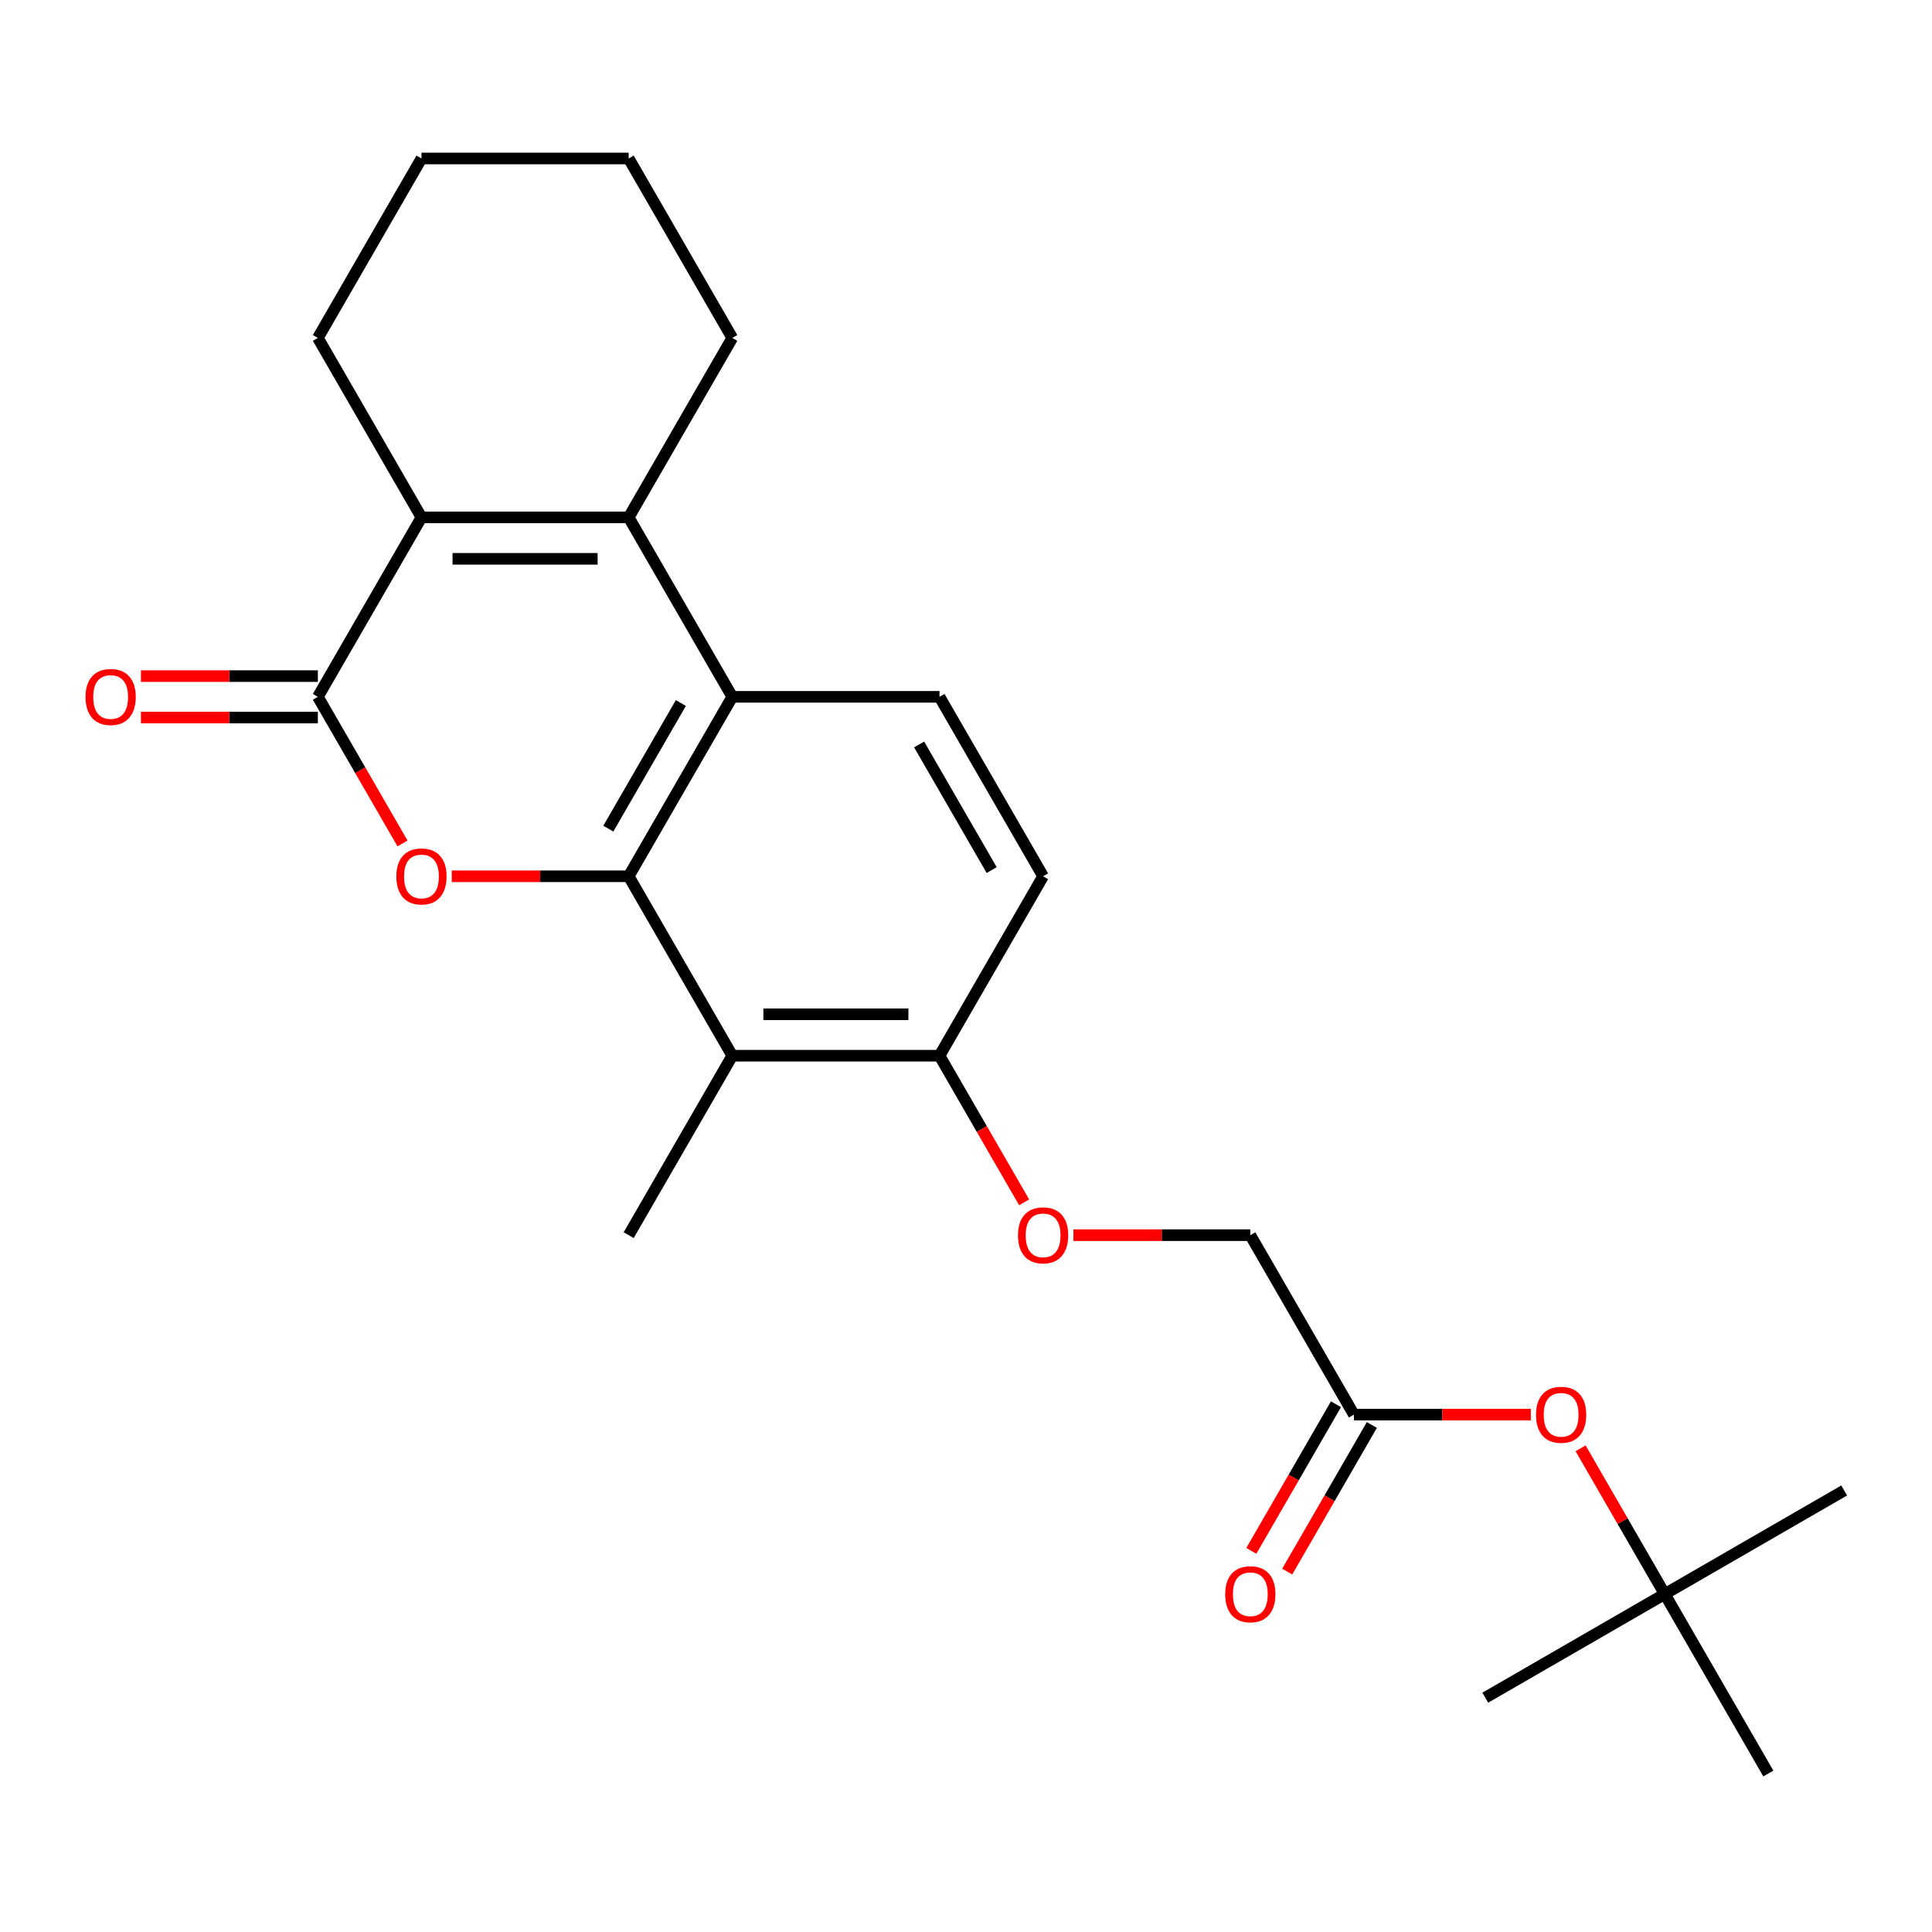 <?xml version='1.0' encoding='iso-8859-1'?>
<svg version='1.1' baseProfile='full'
              xmlns='http://www.w3.org/2000/svg'
                      xmlns:rdkit='http://www.rdkit.org/xml'
                      xmlns:xlink='http://www.w3.org/1999/xlink'
                  xml:space='preserve'
width='1000px' height='1000px' viewBox='0 0 1000 1000'>
<!-- END OF HEADER -->
<rect style='opacity:1.0;fill:#FFFFFF;stroke:none' width='1000' height='1000' x='0' y='0'> </rect>
<path class='bond-0' d='M 325.401,453.558 L 279.616,453.558' style='fill:none;fill-rule:evenodd;stroke:#000000;stroke-width:6px;stroke-linecap:butt;stroke-linejoin:miter;stroke-opacity:1' />
<path class='bond-0' d='M 279.616,453.558 L 233.83,453.558' style='fill:none;fill-rule:evenodd;stroke:#FF0000;stroke-width:6px;stroke-linecap:butt;stroke-linejoin:miter;stroke-opacity:1' />
<path class='bond-3' d='M 325.401,453.558 L 379.027,360.675' style='fill:none;fill-rule:evenodd;stroke:#000000;stroke-width:6px;stroke-linecap:butt;stroke-linejoin:miter;stroke-opacity:1' />
<path class='bond-3' d='M 314.869,428.901 L 352.407,363.883' style='fill:none;fill-rule:evenodd;stroke:#000000;stroke-width:6px;stroke-linecap:butt;stroke-linejoin:miter;stroke-opacity:1' />
<path class='bond-5' d='M 325.401,453.558 L 379.027,546.442' style='fill:none;fill-rule:evenodd;stroke:#000000;stroke-width:6px;stroke-linecap:butt;stroke-linejoin:miter;stroke-opacity:1' />
<path class='bond-1' d='M 208.333,436.557 L 186.428,398.616' style='fill:none;fill-rule:evenodd;stroke:#FF0000;stroke-width:6px;stroke-linecap:butt;stroke-linejoin:miter;stroke-opacity:1' />
<path class='bond-1' d='M 186.428,398.616 L 164.523,360.675' style='fill:none;fill-rule:evenodd;stroke:#000000;stroke-width:6px;stroke-linecap:butt;stroke-linejoin:miter;stroke-opacity:1' />
<path class='bond-9' d='M 164.523,349.95 L 118.738,349.95' style='fill:none;fill-rule:evenodd;stroke:#000000;stroke-width:6px;stroke-linecap:butt;stroke-linejoin:miter;stroke-opacity:1' />
<path class='bond-9' d='M 118.738,349.95 L 72.952,349.95' style='fill:none;fill-rule:evenodd;stroke:#FF0000;stroke-width:6px;stroke-linecap:butt;stroke-linejoin:miter;stroke-opacity:1' />
<path class='bond-9' d='M 164.523,371.401 L 118.738,371.401' style='fill:none;fill-rule:evenodd;stroke:#000000;stroke-width:6px;stroke-linecap:butt;stroke-linejoin:miter;stroke-opacity:1' />
<path class='bond-9' d='M 118.738,371.401 L 72.952,371.401' style='fill:none;fill-rule:evenodd;stroke:#FF0000;stroke-width:6px;stroke-linecap:butt;stroke-linejoin:miter;stroke-opacity:1' />
<path class='bond-25' d='M 164.523,360.675 L 218.149,267.792' style='fill:none;fill-rule:evenodd;stroke:#000000;stroke-width:6px;stroke-linecap:butt;stroke-linejoin:miter;stroke-opacity:1' />
<path class='bond-2' d='M 325.401,267.792 L 379.027,360.675' style='fill:none;fill-rule:evenodd;stroke:#000000;stroke-width:6px;stroke-linecap:butt;stroke-linejoin:miter;stroke-opacity:1' />
<path class='bond-4' d='M 325.401,267.792 L 218.149,267.792' style='fill:none;fill-rule:evenodd;stroke:#000000;stroke-width:6px;stroke-linecap:butt;stroke-linejoin:miter;stroke-opacity:1' />
<path class='bond-4' d='M 309.313,289.243 L 234.237,289.243' style='fill:none;fill-rule:evenodd;stroke:#000000;stroke-width:6px;stroke-linecap:butt;stroke-linejoin:miter;stroke-opacity:1' />
<path class='bond-16' d='M 325.401,267.792 L 379.027,174.909' style='fill:none;fill-rule:evenodd;stroke:#000000;stroke-width:6px;stroke-linecap:butt;stroke-linejoin:miter;stroke-opacity:1' />
<path class='bond-6' d='M 379.027,360.675 L 486.28,360.675' style='fill:none;fill-rule:evenodd;stroke:#000000;stroke-width:6px;stroke-linecap:butt;stroke-linejoin:miter;stroke-opacity:1' />
<path class='bond-17' d='M 218.149,267.792 L 164.523,174.909' style='fill:none;fill-rule:evenodd;stroke:#000000;stroke-width:6px;stroke-linecap:butt;stroke-linejoin:miter;stroke-opacity:1' />
<path class='bond-7' d='M 379.027,546.442 L 486.28,546.442' style='fill:none;fill-rule:evenodd;stroke:#000000;stroke-width:6px;stroke-linecap:butt;stroke-linejoin:miter;stroke-opacity:1' />
<path class='bond-7' d='M 395.115,524.991 L 470.192,524.991' style='fill:none;fill-rule:evenodd;stroke:#000000;stroke-width:6px;stroke-linecap:butt;stroke-linejoin:miter;stroke-opacity:1' />
<path class='bond-18' d='M 379.027,546.442 L 325.401,639.325' style='fill:none;fill-rule:evenodd;stroke:#000000;stroke-width:6px;stroke-linecap:butt;stroke-linejoin:miter;stroke-opacity:1' />
<path class='bond-24' d='M 486.28,360.675 L 539.906,453.558' style='fill:none;fill-rule:evenodd;stroke:#000000;stroke-width:6px;stroke-linecap:butt;stroke-linejoin:miter;stroke-opacity:1' />
<path class='bond-24' d='M 475.747,385.333 L 513.285,450.351' style='fill:none;fill-rule:evenodd;stroke:#000000;stroke-width:6px;stroke-linecap:butt;stroke-linejoin:miter;stroke-opacity:1' />
<path class='bond-10' d='M 486.28,546.442 L 508.185,584.382' style='fill:none;fill-rule:evenodd;stroke:#000000;stroke-width:6px;stroke-linecap:butt;stroke-linejoin:miter;stroke-opacity:1' />
<path class='bond-10' d='M 508.185,584.382 L 530.09,622.323' style='fill:none;fill-rule:evenodd;stroke:#FF0000;stroke-width:6px;stroke-linecap:butt;stroke-linejoin:miter;stroke-opacity:1' />
<path class='bond-12' d='M 486.28,546.442 L 539.906,453.558' style='fill:none;fill-rule:evenodd;stroke:#000000;stroke-width:6px;stroke-linecap:butt;stroke-linejoin:miter;stroke-opacity:1' />
<path class='bond-8' d='M 700.784,732.208 L 647.158,639.325' style='fill:none;fill-rule:evenodd;stroke:#000000;stroke-width:6px;stroke-linecap:butt;stroke-linejoin:miter;stroke-opacity:1' />
<path class='bond-11' d='M 700.784,732.208 L 746.569,732.208' style='fill:none;fill-rule:evenodd;stroke:#000000;stroke-width:6px;stroke-linecap:butt;stroke-linejoin:miter;stroke-opacity:1' />
<path class='bond-11' d='M 746.569,732.208 L 792.355,732.208' style='fill:none;fill-rule:evenodd;stroke:#FF0000;stroke-width:6px;stroke-linecap:butt;stroke-linejoin:miter;stroke-opacity:1' />
<path class='bond-13' d='M 691.496,726.845 L 669.59,764.786' style='fill:none;fill-rule:evenodd;stroke:#000000;stroke-width:6px;stroke-linecap:butt;stroke-linejoin:miter;stroke-opacity:1' />
<path class='bond-13' d='M 669.59,764.786 L 647.685,802.727' style='fill:none;fill-rule:evenodd;stroke:#FF0000;stroke-width:6px;stroke-linecap:butt;stroke-linejoin:miter;stroke-opacity:1' />
<path class='bond-13' d='M 710.072,737.57 L 688.167,775.511' style='fill:none;fill-rule:evenodd;stroke:#000000;stroke-width:6px;stroke-linecap:butt;stroke-linejoin:miter;stroke-opacity:1' />
<path class='bond-13' d='M 688.167,775.511 L 666.262,813.452' style='fill:none;fill-rule:evenodd;stroke:#FF0000;stroke-width:6px;stroke-linecap:butt;stroke-linejoin:miter;stroke-opacity:1' />
<path class='bond-15' d='M 555.587,639.325 L 601.372,639.325' style='fill:none;fill-rule:evenodd;stroke:#FF0000;stroke-width:6px;stroke-linecap:butt;stroke-linejoin:miter;stroke-opacity:1' />
<path class='bond-15' d='M 601.372,639.325 L 647.158,639.325' style='fill:none;fill-rule:evenodd;stroke:#000000;stroke-width:6px;stroke-linecap:butt;stroke-linejoin:miter;stroke-opacity:1' />
<path class='bond-14' d='M 818.106,749.649 L 839.884,787.37' style='fill:none;fill-rule:evenodd;stroke:#FF0000;stroke-width:6px;stroke-linecap:butt;stroke-linejoin:miter;stroke-opacity:1' />
<path class='bond-14' d='M 839.884,787.37 L 861.662,825.091' style='fill:none;fill-rule:evenodd;stroke:#000000;stroke-width:6px;stroke-linecap:butt;stroke-linejoin:miter;stroke-opacity:1' />
<path class='bond-19' d='M 861.662,825.091 L 954.545,771.465' style='fill:none;fill-rule:evenodd;stroke:#000000;stroke-width:6px;stroke-linecap:butt;stroke-linejoin:miter;stroke-opacity:1' />
<path class='bond-20' d='M 861.662,825.091 L 768.779,878.717' style='fill:none;fill-rule:evenodd;stroke:#000000;stroke-width:6px;stroke-linecap:butt;stroke-linejoin:miter;stroke-opacity:1' />
<path class='bond-21' d='M 861.662,825.091 L 915.288,917.974' style='fill:none;fill-rule:evenodd;stroke:#000000;stroke-width:6px;stroke-linecap:butt;stroke-linejoin:miter;stroke-opacity:1' />
<path class='bond-22' d='M 379.027,174.909 L 325.401,82.026' style='fill:none;fill-rule:evenodd;stroke:#000000;stroke-width:6px;stroke-linecap:butt;stroke-linejoin:miter;stroke-opacity:1' />
<path class='bond-26' d='M 164.523,174.909 L 218.149,82.026' style='fill:none;fill-rule:evenodd;stroke:#000000;stroke-width:6px;stroke-linecap:butt;stroke-linejoin:miter;stroke-opacity:1' />
<path class='bond-23' d='M 325.401,82.026 L 218.149,82.026' style='fill:none;fill-rule:evenodd;stroke:#000000;stroke-width:6px;stroke-linecap:butt;stroke-linejoin:miter;stroke-opacity:1' />
<path  class='atom-1' d='M 205.149 453.638
Q 205.149 446.838, 208.509 443.038
Q 211.869 439.238, 218.149 439.238
Q 224.429 439.238, 227.789 443.038
Q 231.149 446.838, 231.149 453.638
Q 231.149 460.518, 227.749 464.438
Q 224.349 468.318, 218.149 468.318
Q 211.909 468.318, 208.509 464.438
Q 205.149 460.558, 205.149 453.638
M 218.149 465.118
Q 222.469 465.118, 224.789 462.238
Q 227.149 459.318, 227.149 453.638
Q 227.149 448.078, 224.789 445.278
Q 222.469 442.438, 218.149 442.438
Q 213.829 442.438, 211.469 445.238
Q 209.149 448.038, 209.149 453.638
Q 209.149 459.358, 211.469 462.238
Q 213.829 465.118, 218.149 465.118
' fill='#FF0000'/>
<path  class='atom-10' d='M 44.271 360.755
Q 44.271 353.955, 47.631 350.155
Q 50.991 346.355, 57.271 346.355
Q 63.551 346.355, 66.911 350.155
Q 70.271 353.955, 70.271 360.755
Q 70.271 367.635, 66.871 371.555
Q 63.471 375.435, 57.271 375.435
Q 51.031 375.435, 47.631 371.555
Q 44.271 367.675, 44.271 360.755
M 57.271 372.235
Q 61.591 372.235, 63.911 369.355
Q 66.271 366.435, 66.271 360.755
Q 66.271 355.195, 63.911 352.395
Q 61.591 349.555, 57.271 349.555
Q 52.951 349.555, 50.591 352.355
Q 48.271 355.155, 48.271 360.755
Q 48.271 366.475, 50.591 369.355
Q 52.951 372.235, 57.271 372.235
' fill='#FF0000'/>
<path  class='atom-11' d='M 526.906 639.405
Q 526.906 632.605, 530.266 628.805
Q 533.626 625.005, 539.906 625.005
Q 546.186 625.005, 549.546 628.805
Q 552.906 632.605, 552.906 639.405
Q 552.906 646.285, 549.506 650.205
Q 546.106 654.085, 539.906 654.085
Q 533.666 654.085, 530.266 650.205
Q 526.906 646.325, 526.906 639.405
M 539.906 650.885
Q 544.226 650.885, 546.546 648.005
Q 548.906 645.085, 548.906 639.405
Q 548.906 633.845, 546.546 631.045
Q 544.226 628.205, 539.906 628.205
Q 535.586 628.205, 533.226 631.005
Q 530.906 633.805, 530.906 639.405
Q 530.906 645.125, 533.226 648.005
Q 535.586 650.885, 539.906 650.885
' fill='#FF0000'/>
<path  class='atom-12' d='M 795.036 732.288
Q 795.036 725.488, 798.396 721.688
Q 801.756 717.888, 808.036 717.888
Q 814.316 717.888, 817.676 721.688
Q 821.036 725.488, 821.036 732.288
Q 821.036 739.168, 817.636 743.088
Q 814.236 746.968, 808.036 746.968
Q 801.796 746.968, 798.396 743.088
Q 795.036 739.208, 795.036 732.288
M 808.036 743.768
Q 812.356 743.768, 814.676 740.888
Q 817.036 737.968, 817.036 732.288
Q 817.036 726.728, 814.676 723.928
Q 812.356 721.088, 808.036 721.088
Q 803.716 721.088, 801.356 723.888
Q 799.036 726.688, 799.036 732.288
Q 799.036 738.008, 801.356 740.888
Q 803.716 743.768, 808.036 743.768
' fill='#FF0000'/>
<path  class='atom-14' d='M 634.158 825.171
Q 634.158 818.371, 637.518 814.571
Q 640.878 810.771, 647.158 810.771
Q 653.438 810.771, 656.798 814.571
Q 660.158 818.371, 660.158 825.171
Q 660.158 832.051, 656.758 835.971
Q 653.358 839.851, 647.158 839.851
Q 640.918 839.851, 637.518 835.971
Q 634.158 832.091, 634.158 825.171
M 647.158 836.651
Q 651.478 836.651, 653.798 833.771
Q 656.158 830.851, 656.158 825.171
Q 656.158 819.611, 653.798 816.811
Q 651.478 813.971, 647.158 813.971
Q 642.838 813.971, 640.478 816.771
Q 638.158 819.571, 638.158 825.171
Q 638.158 830.891, 640.478 833.771
Q 642.838 836.651, 647.158 836.651
' fill='#FF0000'/>
</svg>
